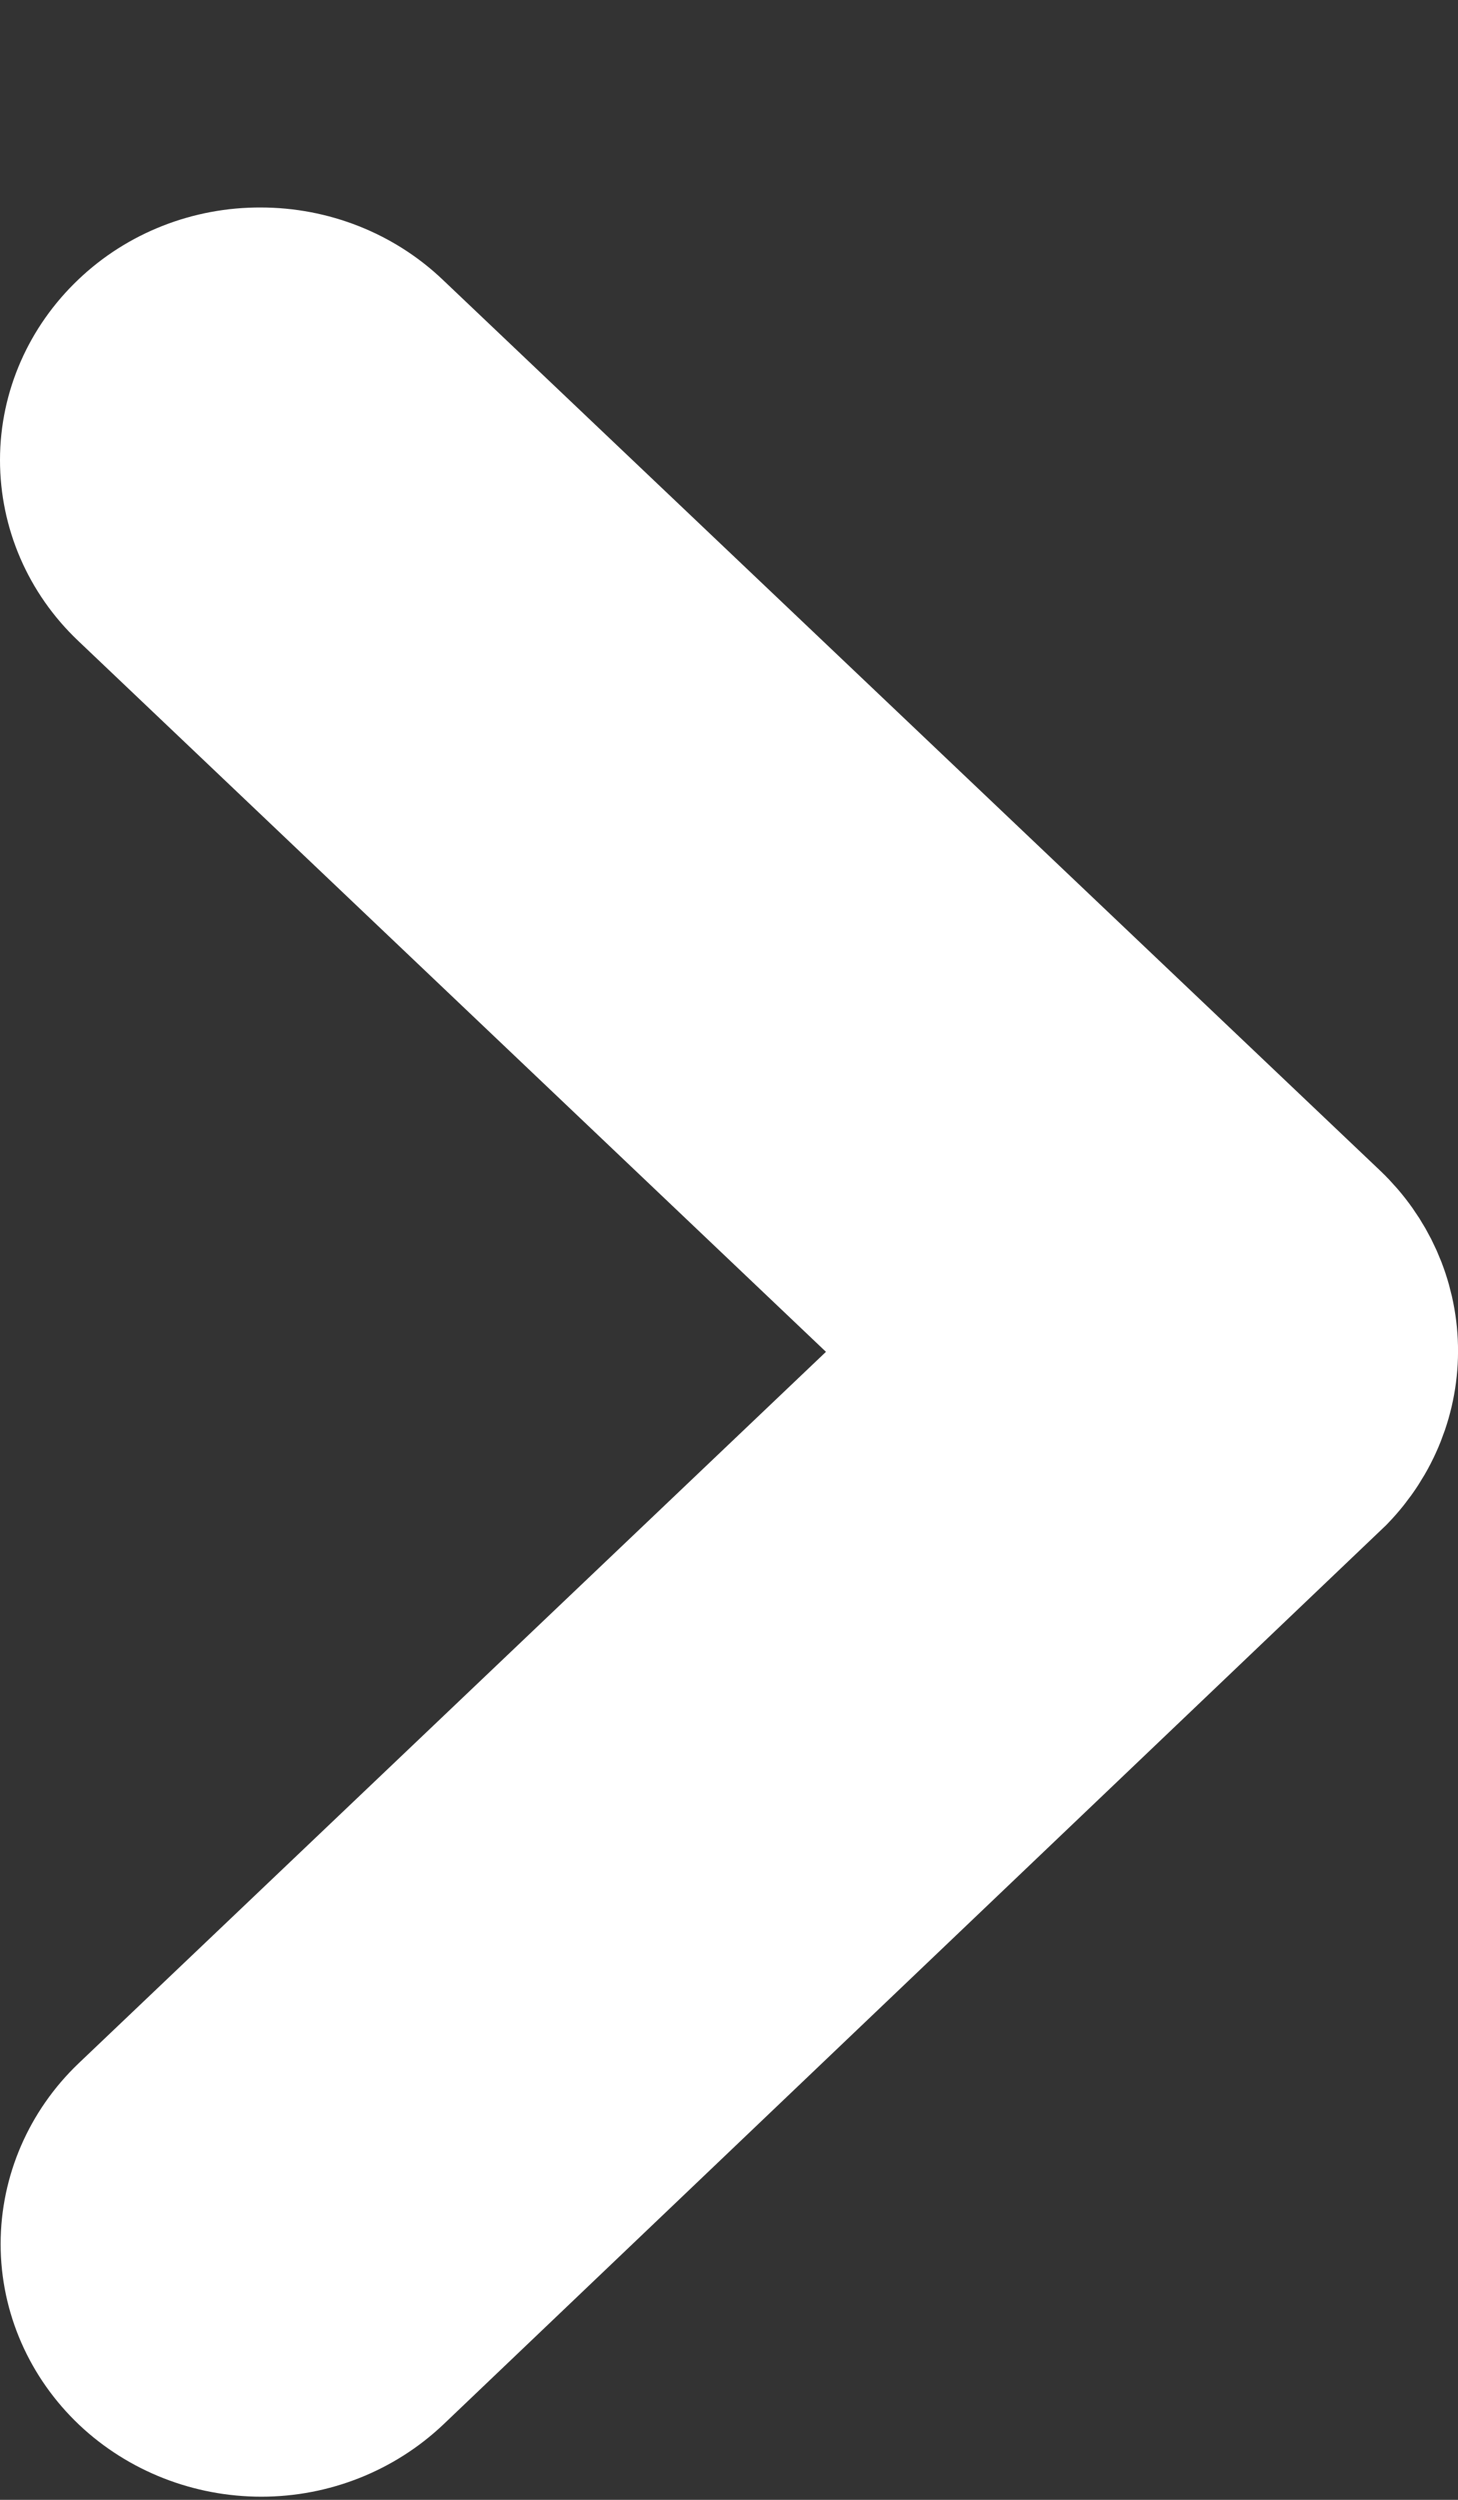 <svg xmlns="http://www.w3.org/2000/svg" width="7" height="12" viewBox="0 0 7 12" fill="none"><rect x="0" y="0" width="7" height="12" fill="#333333" stroke="none"/><path d="M4.691 6.489L0.719 2.713C0.578 2.579 0.5 2.398 0.5 2.208C0.5 2.019 0.58 1.838 0.721 1.704C0.861 1.57 1.052 1.495 1.251 1.496C1.45 1.496 1.641 1.571 1.782 1.706L6.282 5.982C6.418 6.112 6.496 6.286 6.5 6.47C6.504 6.653 6.434 6.83 6.303 6.966L1.785 11.275C1.644 11.409 1.454 11.485 1.255 11.485C1.056 11.485 0.865 11.41 0.724 11.277C0.583 11.143 0.503 10.962 0.503 10.772C0.503 10.583 0.582 10.401 0.722 10.267L4.691 6.489Z" fill="white" stroke="white"></path></svg>